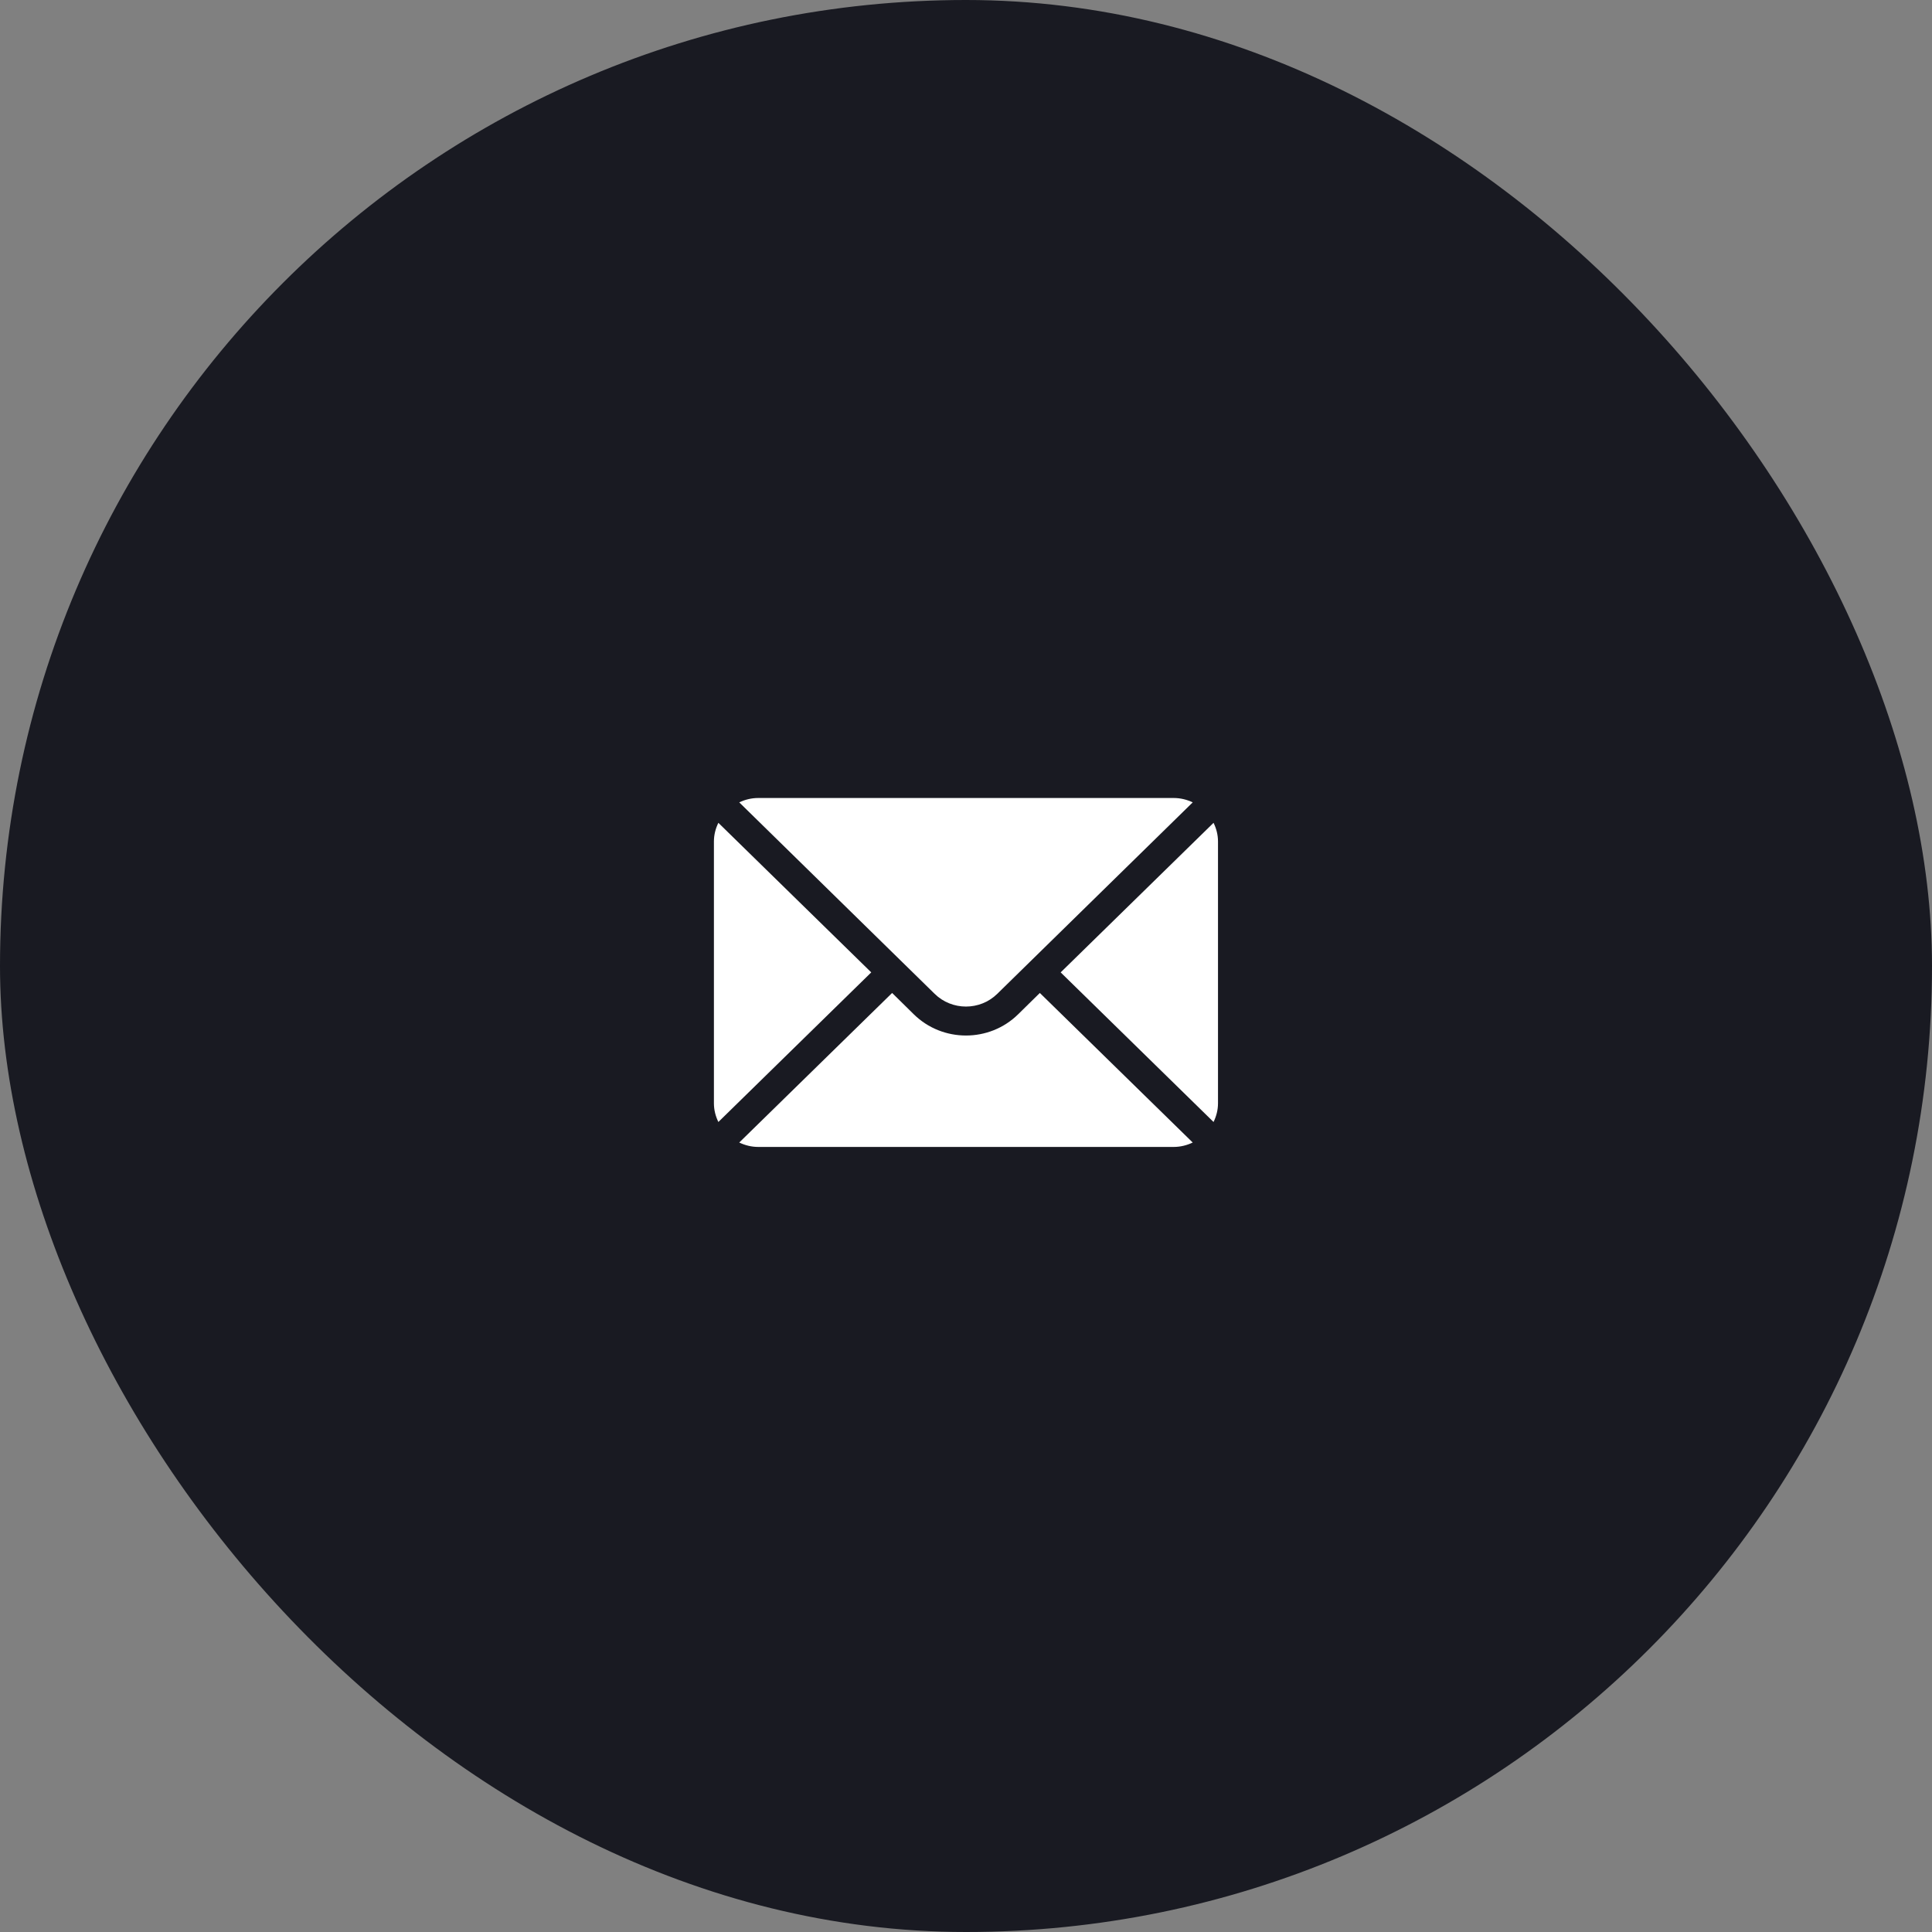<svg xmlns="http://www.w3.org/2000/svg" width="46" height="46" viewBox="0 0 46 46" fill="none">
    <rect x="0" y="0" width="46" height="46" fill="#808080" stroke="none"/>
    <rect width="46" height="46" rx="23" fill="#191A22"/>
    <path d="M28.894 19.591L25.254 23.152L28.894 26.714C28.96 26.578 29 26.428 29 26.269V20.036C29 19.876 28.96 19.726 28.894 19.591Z" fill="white"/>
    <path d="M27.946 19H18.053C17.89 19 17.738 19.039 17.601 19.104L22.253 23.662C22.665 24.067 23.334 24.067 23.745 23.662L28.398 19.104C28.261 19.039 28.108 19 27.946 19Z" fill="white"/>
    <path d="M17.104 19.591C17.038 19.726 16.998 19.876 16.998 20.036V26.269C16.998 26.428 17.038 26.578 17.104 26.714L20.744 23.152L17.104 19.591Z" fill="white"/>
    <path d="M24.758 23.642L24.242 24.149C23.557 24.824 22.442 24.824 21.756 24.149L21.241 23.642L17.601 27.203C17.738 27.268 17.89 27.308 18.053 27.308H27.946C28.108 27.308 28.261 27.268 28.398 27.203L24.758 23.642Z" fill="white"/>
</svg>